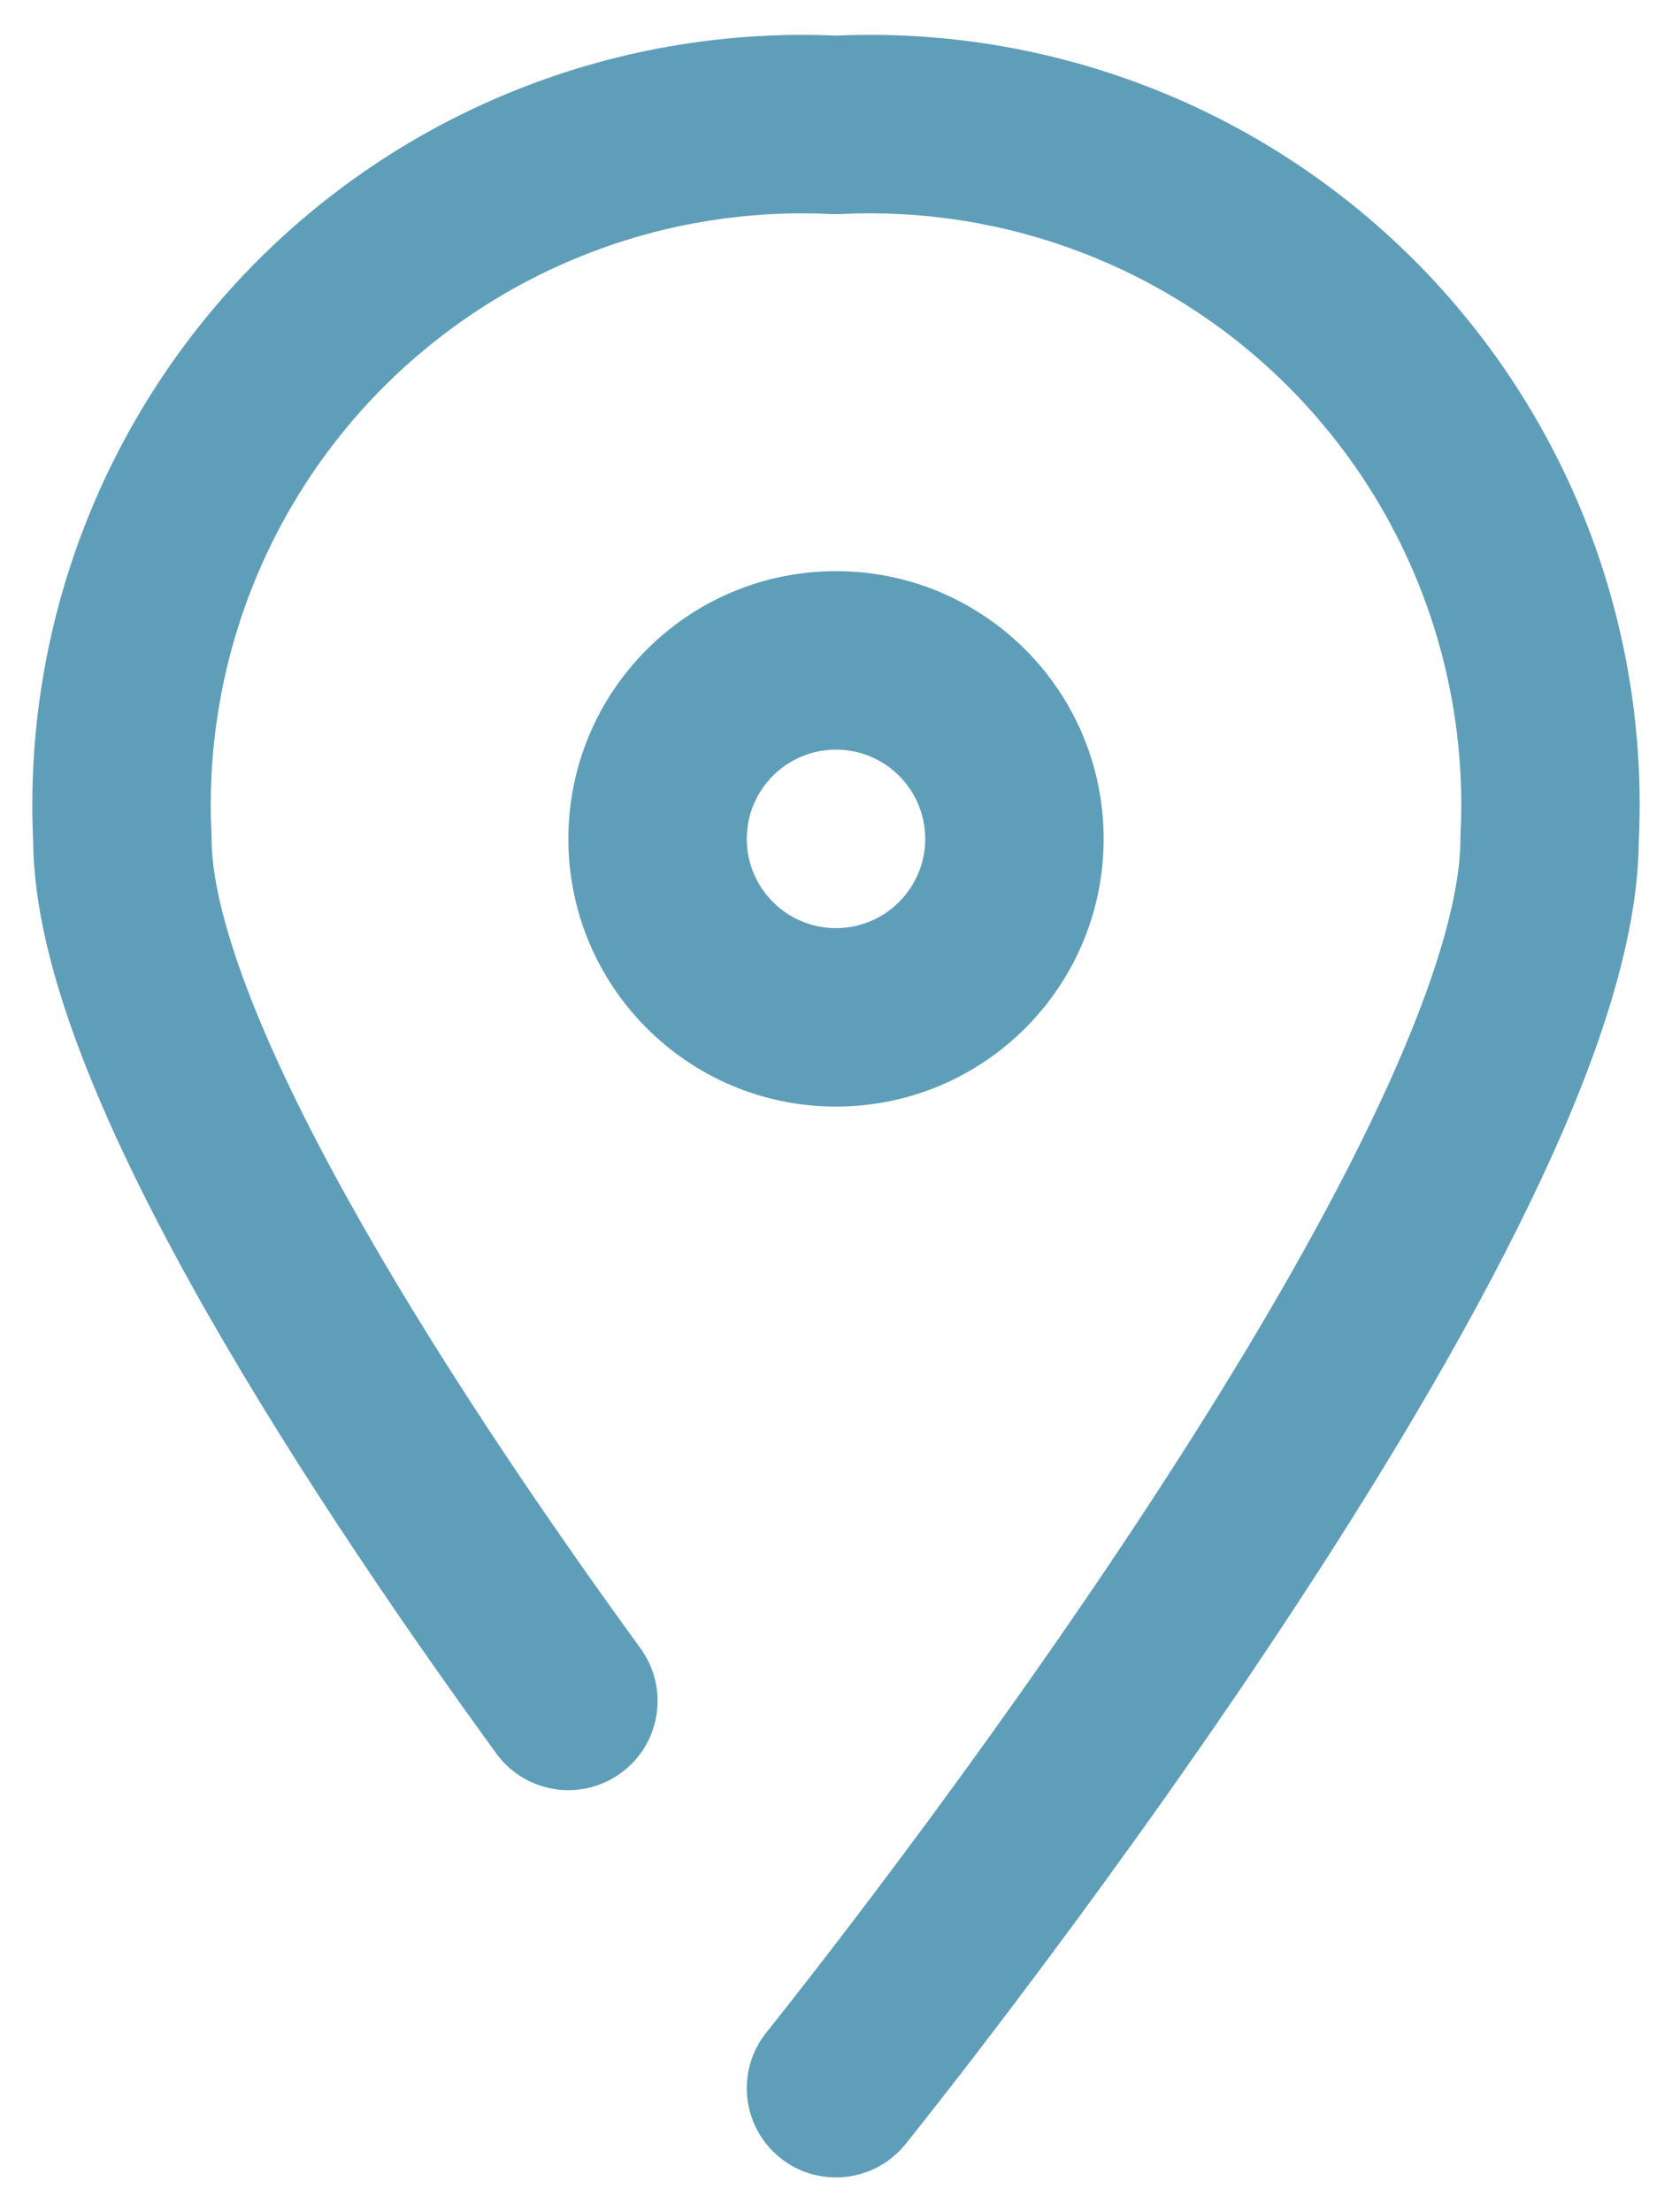 <svg width="31" height="41" viewBox="0 0 31 41" fill="none" xmlns="http://www.w3.org/2000/svg">
<path fill-rule="evenodd" clip-rule="evenodd" d="M20.072 4.686C18.642 4.135 17.113 3.891 15.583 3.968C15.528 3.97 15.473 3.97 15.417 3.968C13.887 3.891 12.358 4.136 10.929 4.687C9.5 5.238 8.202 6.082 7.118 7.165C6.035 8.248 5.191 9.546 4.64 10.976C4.09 12.405 3.845 13.934 3.921 15.464C3.922 15.492 3.923 15.519 3.923 15.547C3.923 16.191 4.123 17.111 4.571 18.296C5.009 19.458 5.644 20.77 6.416 22.163C7.959 24.949 9.983 27.947 11.876 30.55C12.413 31.289 12.25 32.323 11.511 32.86C10.773 33.398 9.738 33.234 9.201 32.496C7.269 29.839 5.158 26.718 3.522 23.765C2.705 22.289 1.99 20.826 1.476 19.464C0.976 18.141 0.624 16.803 0.615 15.59C0.522 13.611 0.842 11.635 1.554 9.787C2.271 7.926 3.37 6.236 4.779 4.826C6.189 3.416 7.879 2.317 9.74 1.601C11.575 0.894 13.536 0.574 15.5 0.66C17.464 0.573 19.425 0.892 21.261 1.599C23.122 2.315 24.812 3.414 26.222 4.824C27.632 6.235 28.731 7.925 29.448 9.786C30.16 11.635 30.479 13.611 30.384 15.59C30.371 17.686 29.384 20.259 28.143 22.747C26.859 25.322 25.163 28.07 23.49 30.571C21.814 33.078 20.14 35.366 18.887 37.027C18.261 37.858 17.738 38.533 17.37 39.002C17.187 39.236 17.042 39.419 16.943 39.544L16.829 39.687L16.799 39.724L16.788 39.737C16.788 39.737 16.788 39.738 15.5 38.7L16.788 39.737C16.215 40.448 15.173 40.561 14.462 39.988C13.751 39.415 13.639 38.374 14.212 37.663L14.22 37.653L14.247 37.619L14.354 37.485C14.449 37.366 14.588 37.19 14.766 36.962C15.123 36.507 15.633 35.848 16.247 35.035C17.475 33.407 19.109 31.171 20.741 28.732C22.376 26.287 23.987 23.668 25.183 21.27C26.415 18.801 27.077 16.814 27.077 15.547C27.077 15.519 27.078 15.491 27.079 15.463C27.156 13.933 26.911 12.404 26.361 10.975C25.811 9.545 24.966 8.247 23.883 7.163C22.8 6.08 21.502 5.236 20.072 4.686ZM15.5 13.893C14.586 13.893 13.846 14.633 13.846 15.547C13.846 16.46 14.586 17.201 15.5 17.201C16.413 17.201 17.154 16.46 17.154 15.547C17.154 14.633 16.413 13.893 15.5 13.893ZM10.538 15.547C10.538 12.806 12.76 10.585 15.5 10.585C18.24 10.585 20.462 12.806 20.462 15.547C20.462 18.287 18.24 20.508 15.5 20.508C12.76 20.508 10.538 18.287 10.538 15.547Z" fill="#5F9EB8"/>
</svg>